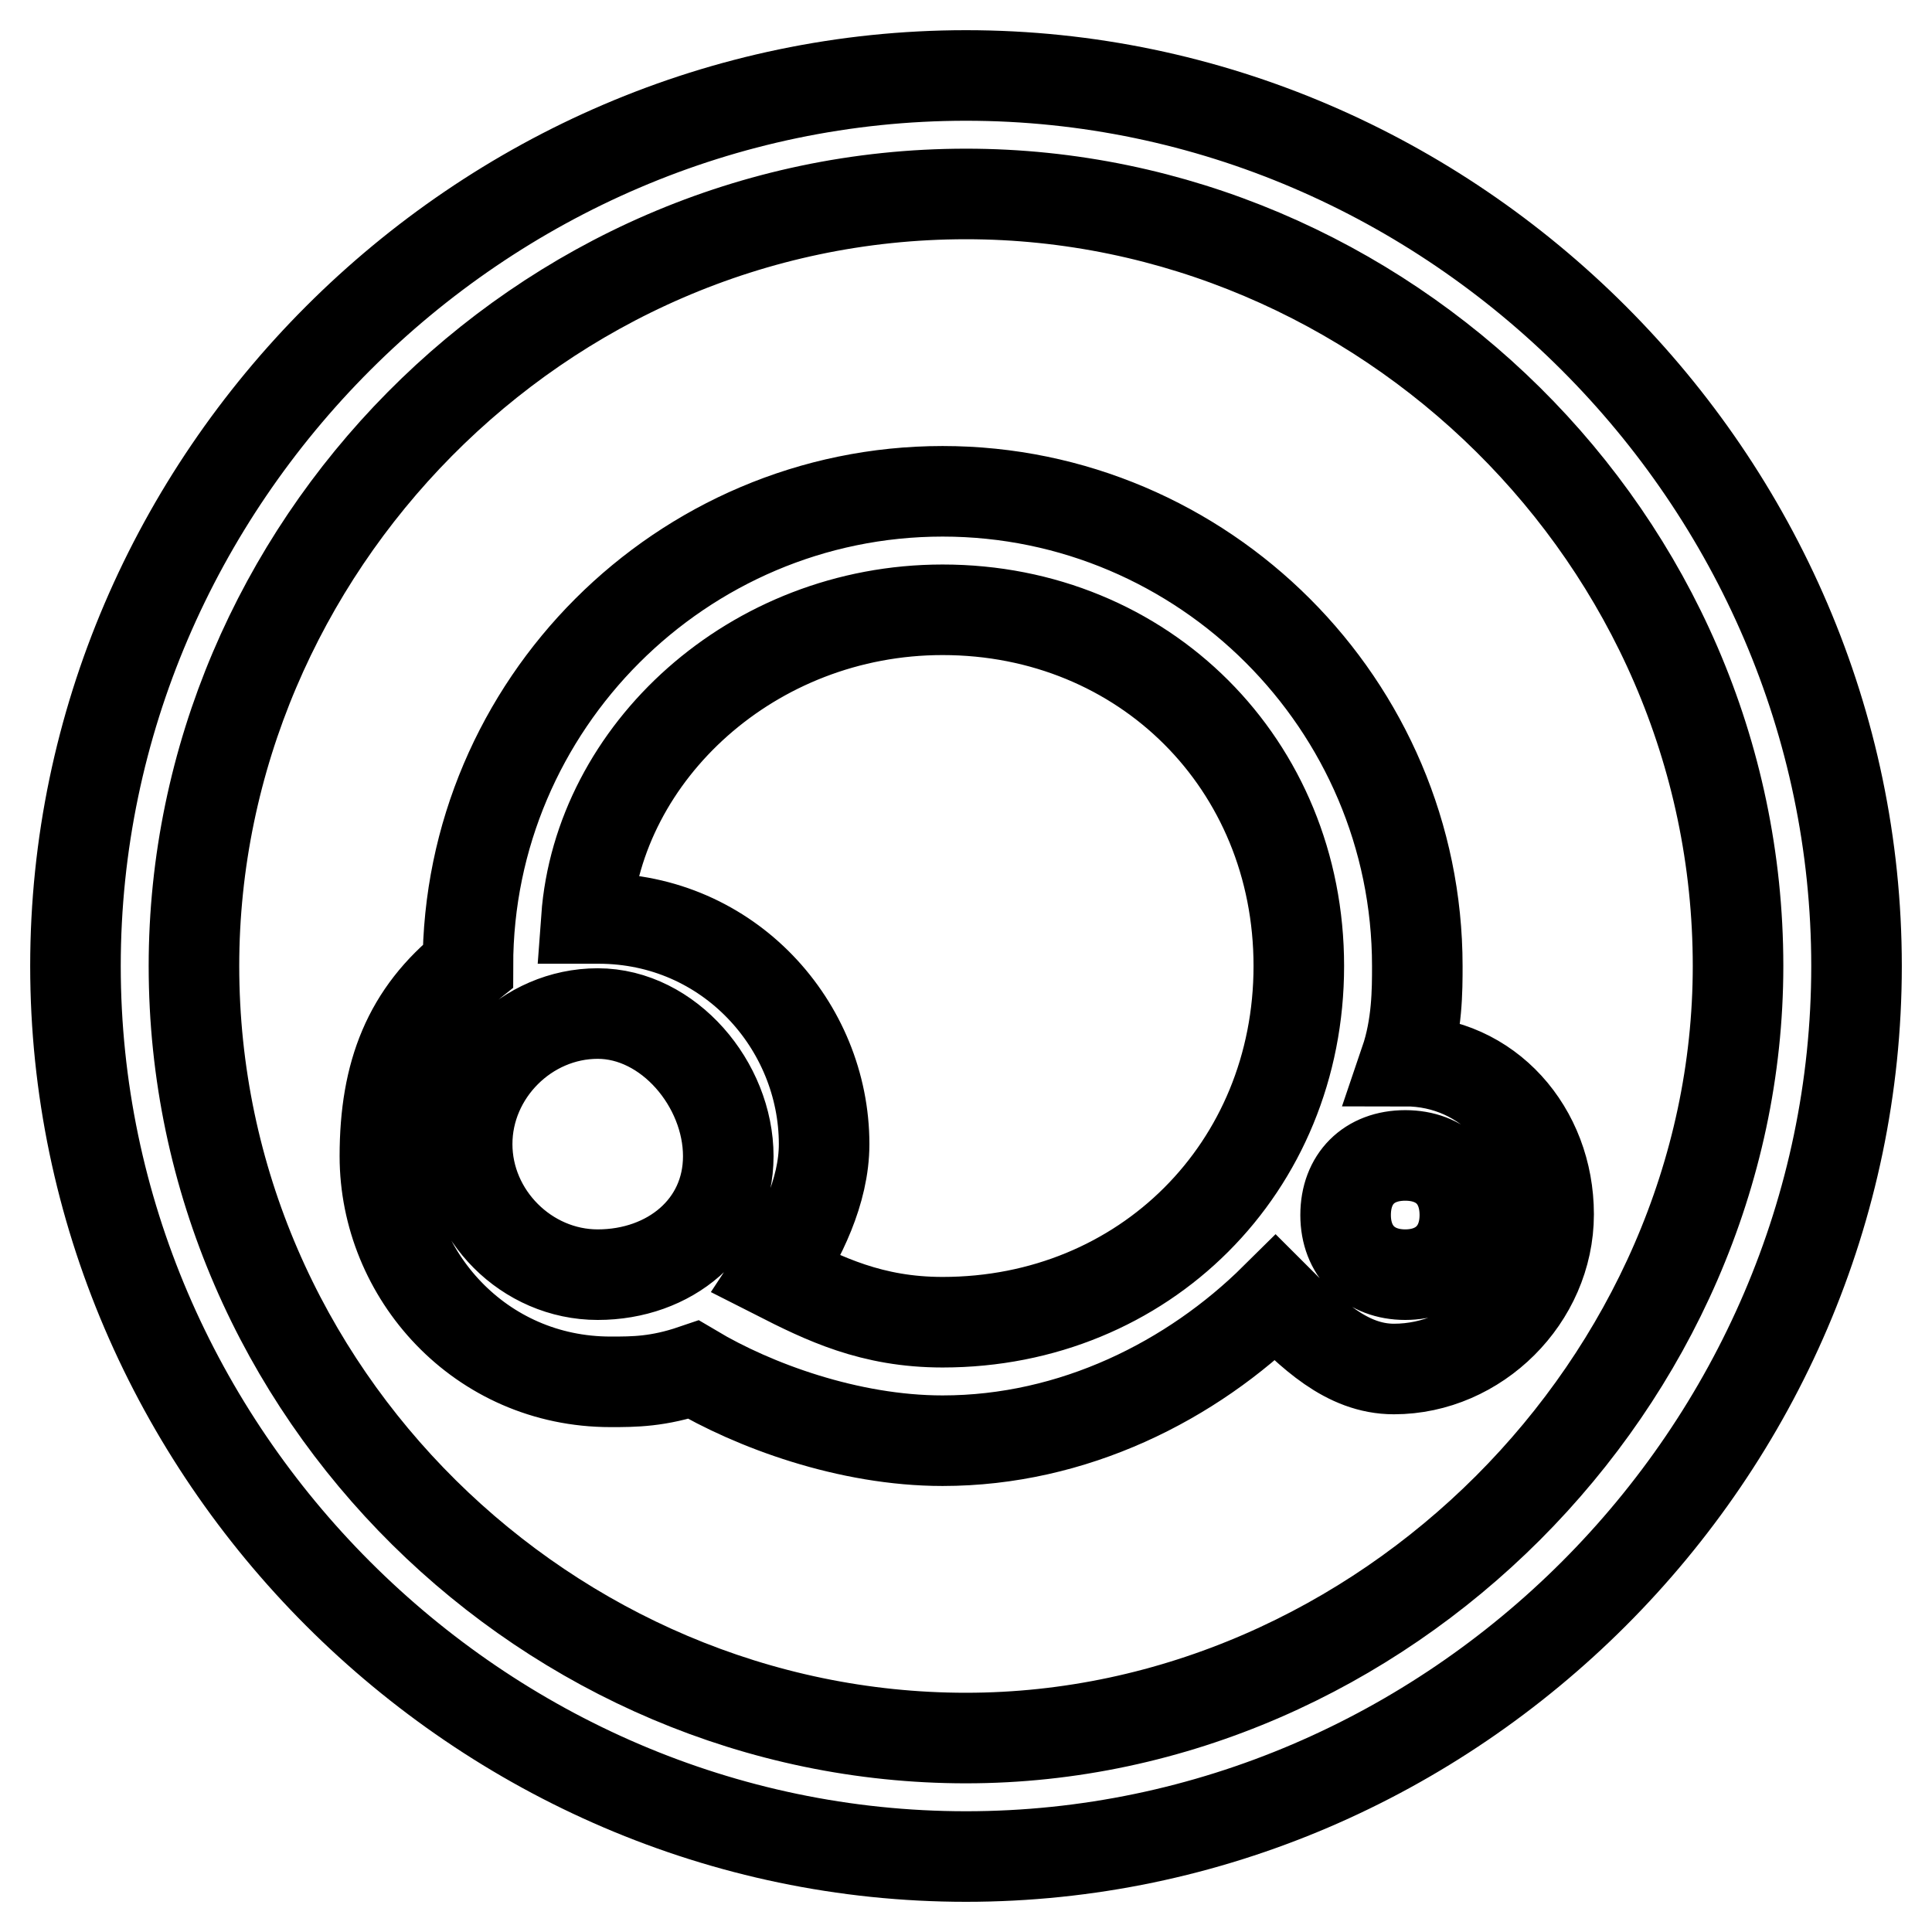 <?xml version="1.0" encoding="utf-8"?>
<!-- Svg Vector Icons : http://www.onlinewebfonts.com/icon -->
<!DOCTYPE svg PUBLIC "-//W3C//DTD SVG 1.1//EN" "http://www.w3.org/Graphics/SVG/1.1/DTD/svg11.dtd">
<svg version="1.1" xmlns="http://www.w3.org/2000/svg" xmlns:xlink="http://www.w3.org/1999/xlink" x="0px" y="0px" viewBox="0 0 256 256" enable-background="new 0 0 256 256" xml:space="preserve">
<g> <path stroke-width="12" fill-opacity="0" stroke="#000000"  d="M128,10C63.5,10,10,63.5,10,128c0,64.5,53.5,118,118,118c64.5,0,118-53.5,118-118C246,63.5,192.5,10,128,10 L128,10z M128,230.3c-55.1,0-102.3-45.6-102.3-102.3C25.7,72.9,71.4,25.7,128,25.7c55.1,0,102.3,45.6,102.3,102.3 C230.3,183.1,183.1,230.3,128,230.3L128,230.3z M186.2,140.6c1.6-4.7,1.6-9.4,1.6-12.6c0-34.6-28.3-62.9-62.9-62.9 c-34.6,0-62.9,28.3-62.9,62.9c-7.9,6.3-11,14.2-11,25.2c0,15.7,12.6,29.9,29.9,29.9c3.1,0,6.3,0,11-1.6c7.9,4.7,20.5,9.4,33,9.4 c17.3,0,33-7.9,44.1-18.9c4.7,4.7,9.4,9.4,15.7,9.4c11,0,20.5-9.4,20.5-20.5S197.2,140.6,186.2,140.6z M79.2,168.9 c-9.4,0-17.3-7.9-17.3-17.3c0-9.4,7.9-17.3,17.3-17.3s17.3,9.4,17.3,18.9C96.5,162.6,88.7,168.9,79.2,168.9z M124.9,175.2 c-9.4,0-15.7-3.1-22-6.3c3.1-4.7,6.3-11,6.3-17.3c0-15.7-12.6-29.9-29.9-29.9h-1.6c1.6-22,22-40.9,47.2-40.9 c26.7,0,47.2,20.5,47.2,47.2S151.6,175.2,124.9,175.2z M186.2,168.9c-4.7,0-7.9-3.1-7.9-7.9s3.1-7.9,7.9-7.9s7.9,3.1,7.9,7.9 S190.9,168.9,186.2,168.9z"/></g>
</svg>